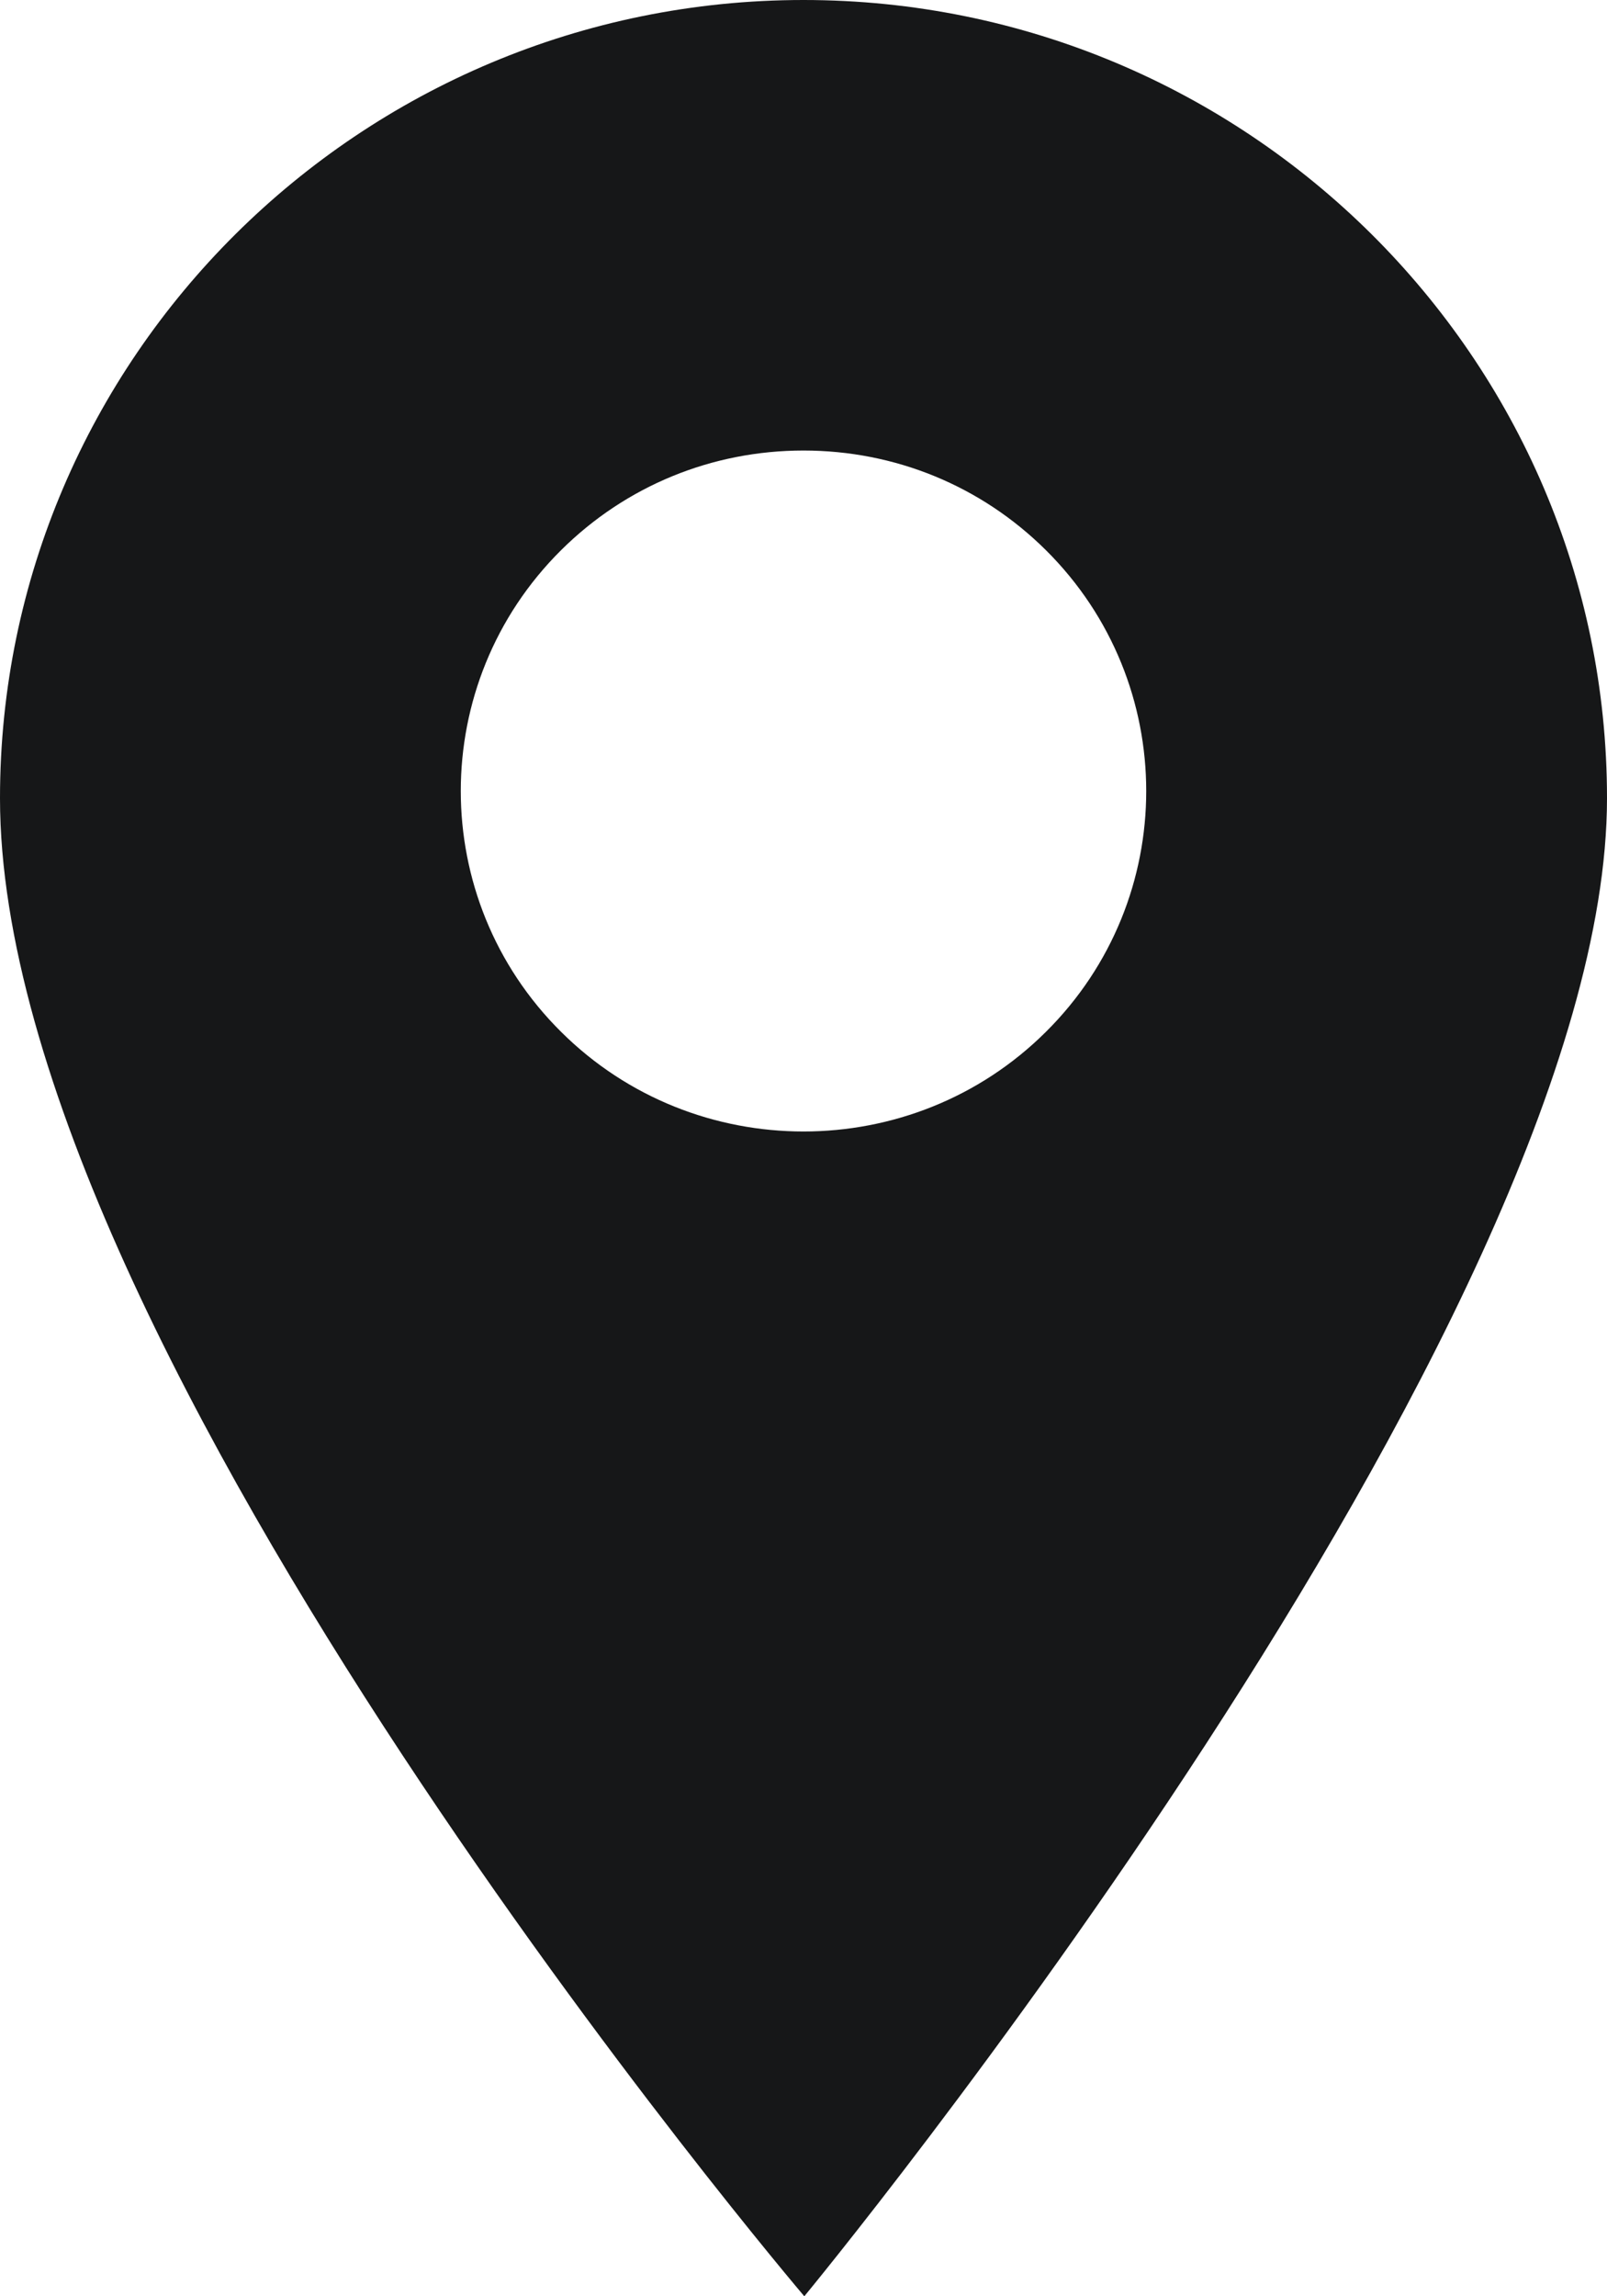<svg width="14" height="20" viewBox="0 0 14 20" fill="none" xmlns="http://www.w3.org/2000/svg">
<path d="M7 0C3.14 0 0 3.119 0 6.952C0 11.77 7.007 20 7.007 20C7.007 20 14 11.533 14 6.952C14 3.119 10.86 0 7 0ZM9.112 8.987C8.53 9.566 7.765 9.855 7 9.855C6.235 9.855 5.47 9.566 4.888 8.987C3.723 7.831 3.723 5.949 4.888 4.792C5.452 4.232 6.202 3.924 7 3.924C7.798 3.924 8.548 4.232 9.112 4.792C10.277 5.949 10.277 7.831 9.112 8.987Z" fill="#161718"/>
</svg>
